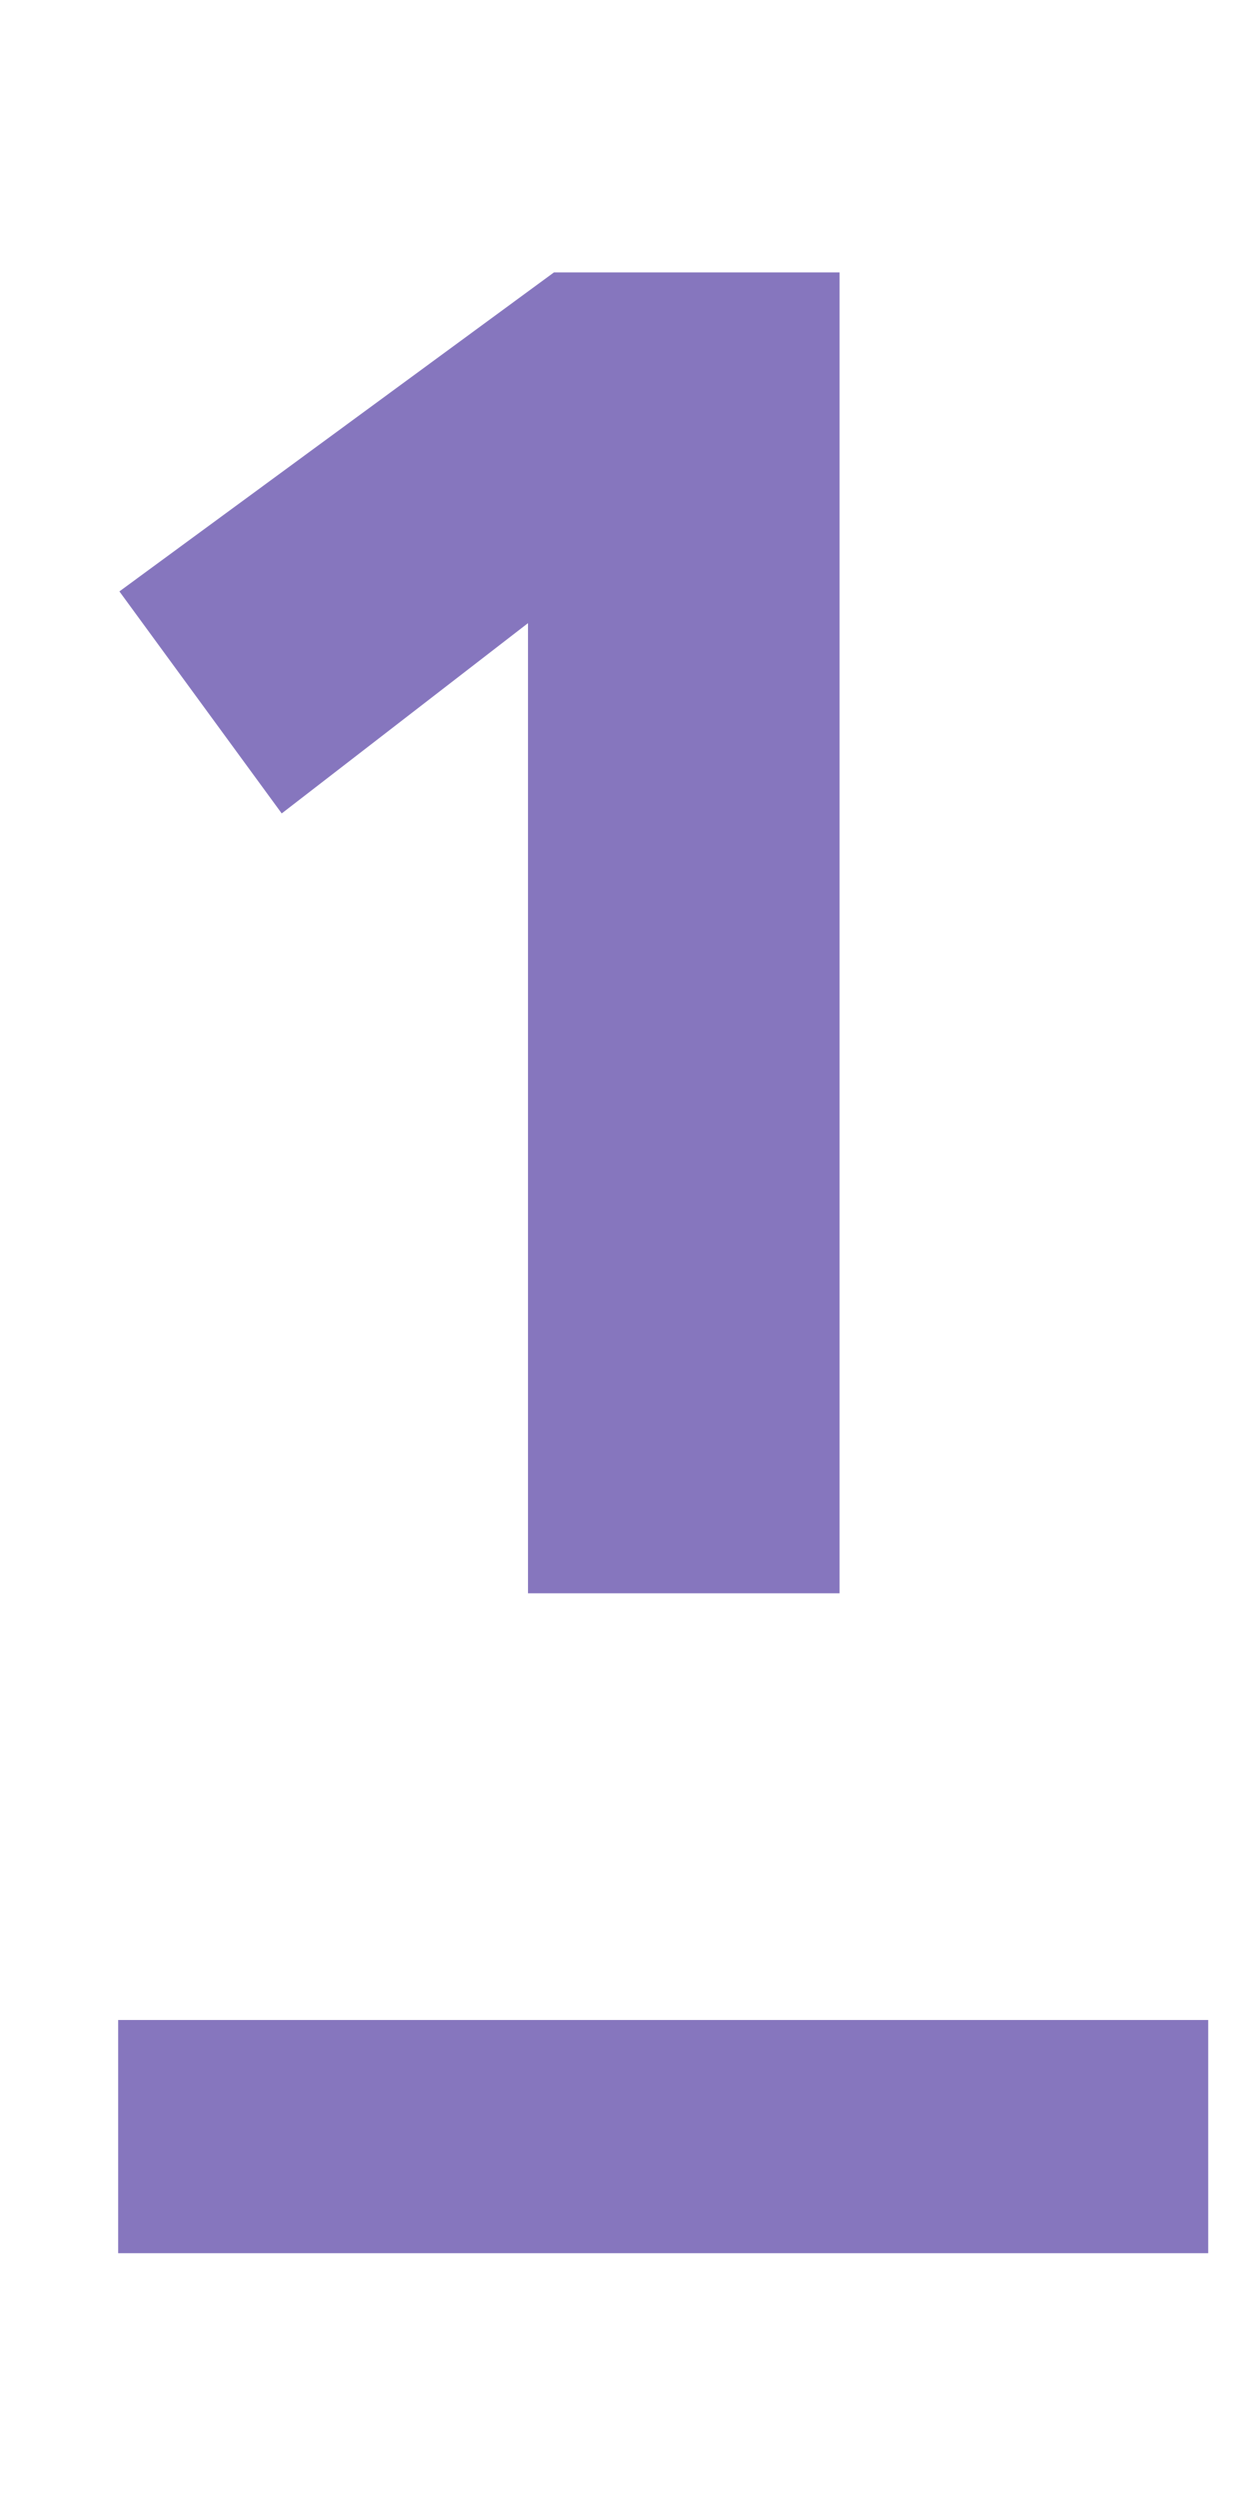 <svg id="レイヤー_1" data-name="レイヤー 1" xmlns="http://www.w3.org/2000/svg" viewBox="0 0 100 200"><rect width="100" height="200" style="fill:none"/><path d="M42.24,127.463V49.851L22.538,65.074,9.553,47.313,44.318,21.791H67.165V127.463Z" style="fill:#8676be"/><line x1="9.453" y1="170.928" x2="96.657" y2="170.928" style="fill:none;stroke:#8676be;stroke-miterlimit:10;stroke-width:18.657px"/></svg>